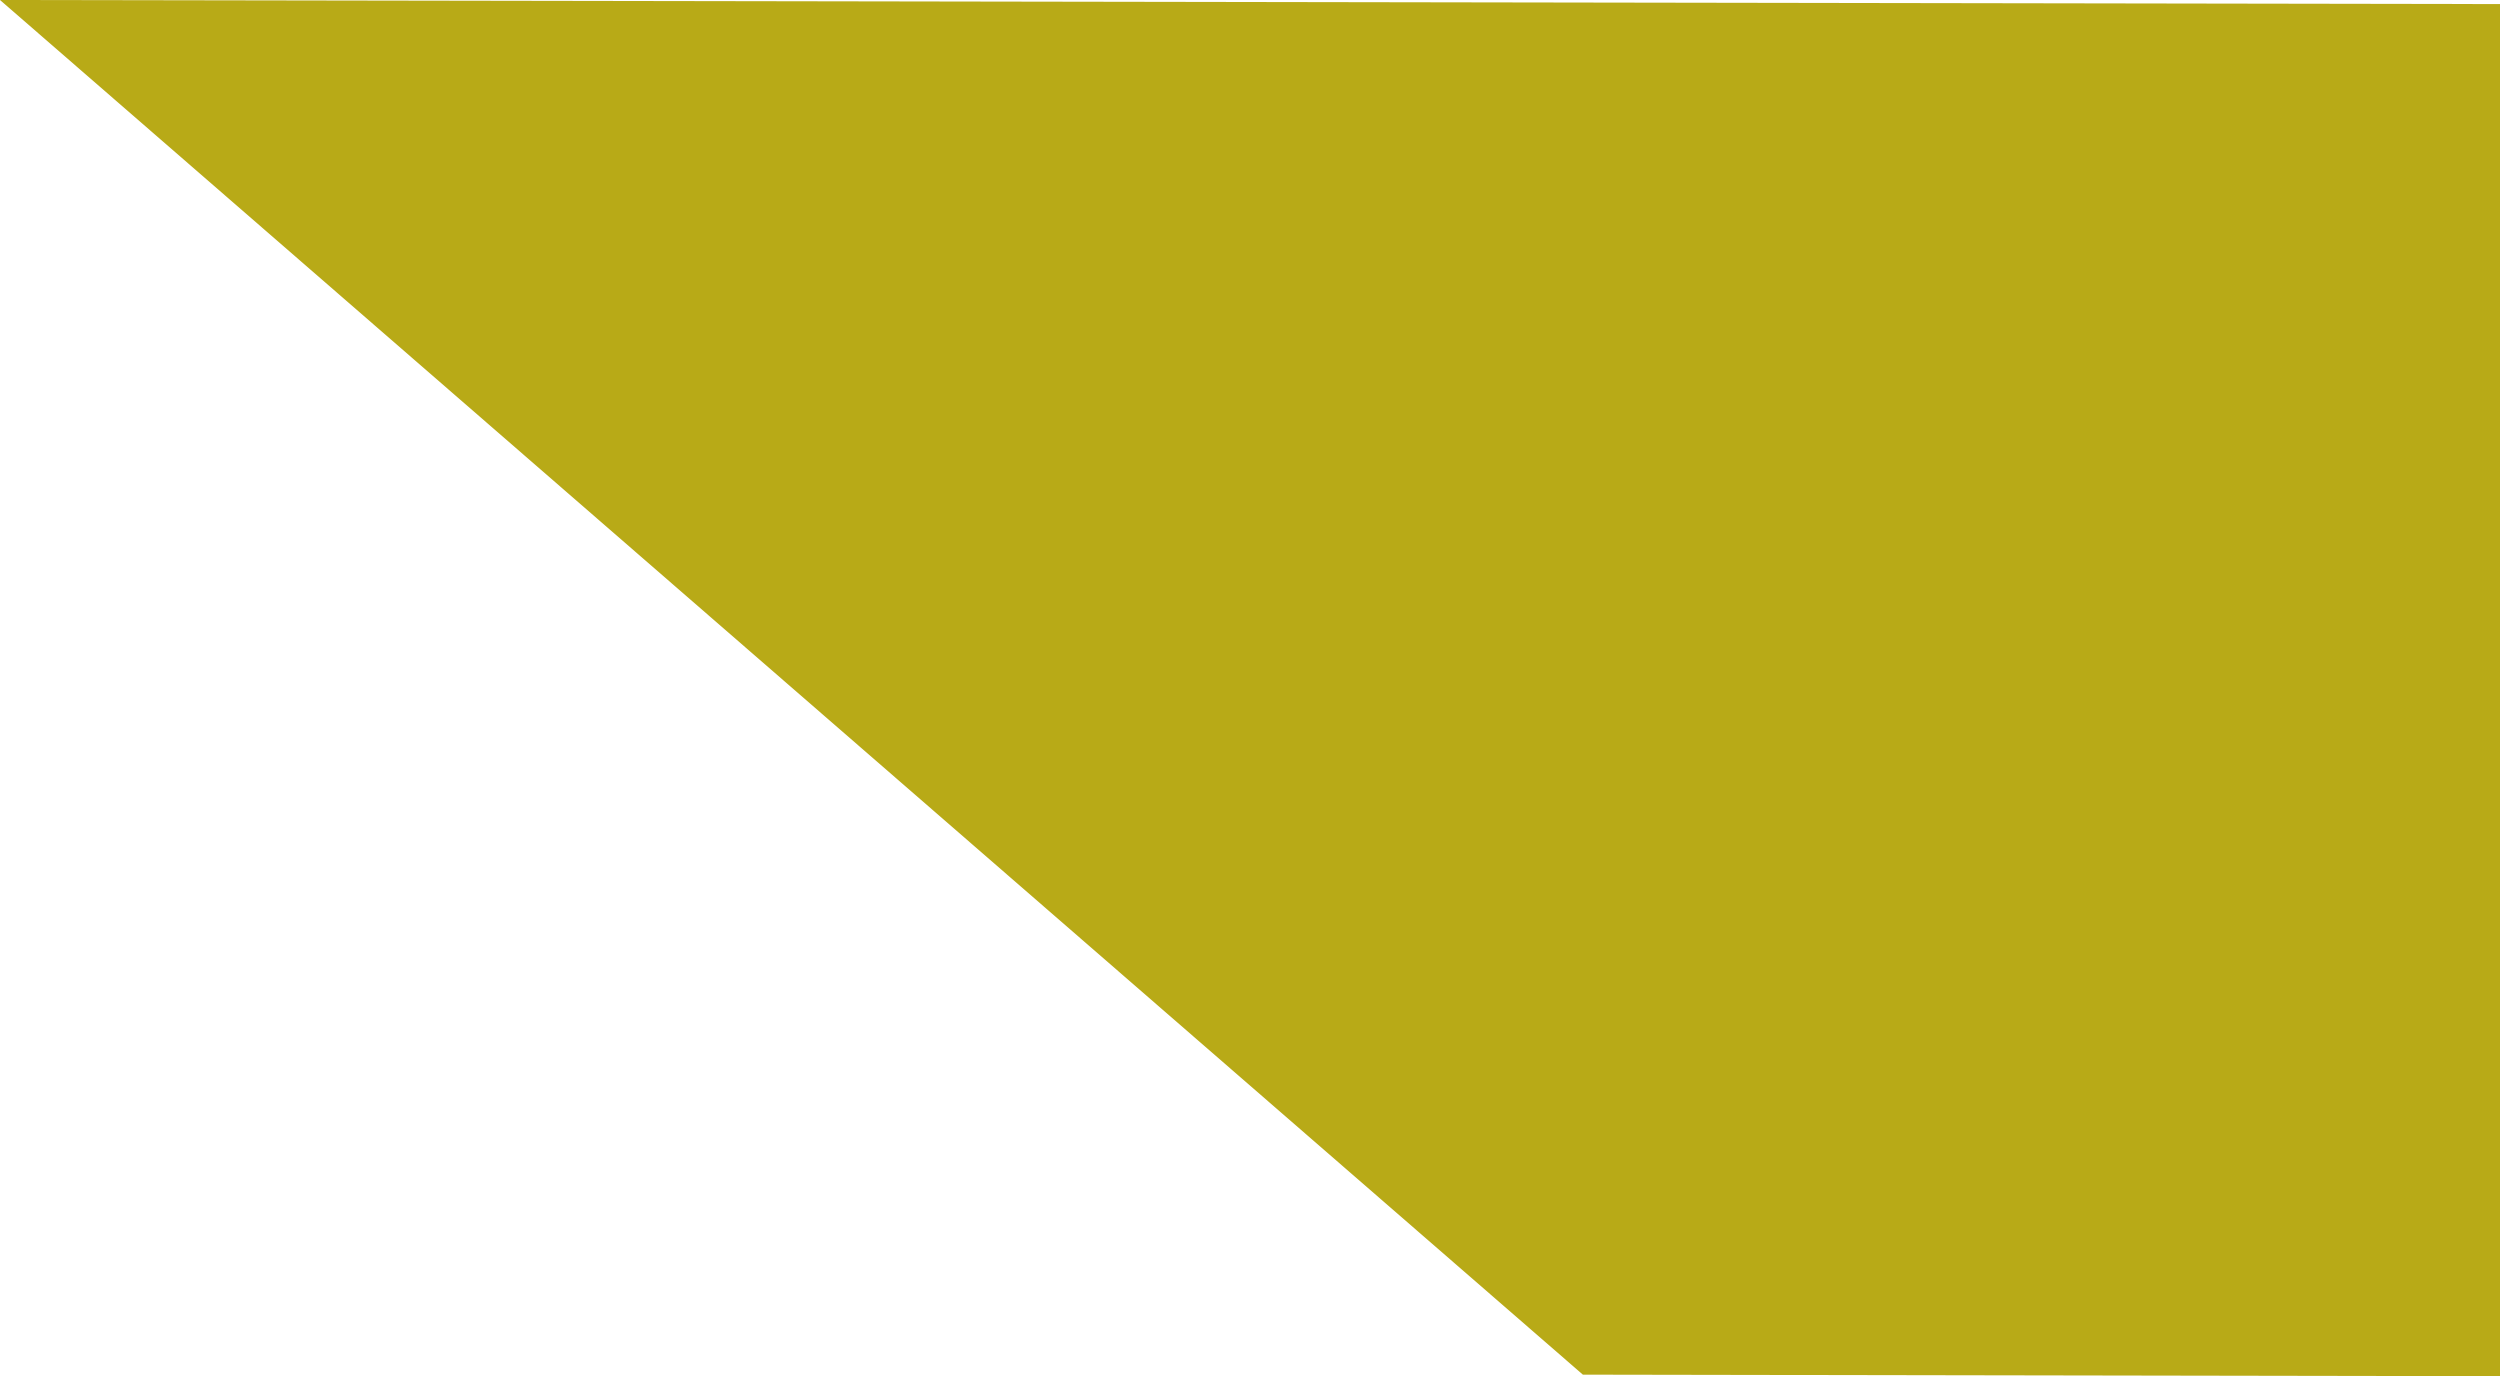 <svg xmlns="http://www.w3.org/2000/svg" xmlns:xlink="http://www.w3.org/1999/xlink" width="496.49" height="273.31" viewBox="0 0 496.49 273.31">
  <defs>
    <style>
      .cls-1 {
        fill: none;
      }

      .cls-2 {
        isolation: isolate;
      }

      .cls-3 {
        mix-blend-mode: multiply;
      }

      .cls-4 {
        clip-path: url(#clip-path);
      }

      .cls-5 {
        fill: #b8aa17;
      }
    </style>
    <clipPath id="clip-path" transform="translate(198.55 86.41)">
      <rect id="SVGID" class="cls-1" x="-199.55" y="-87.41" width="498.49" height="275.31"/>
    </clipPath>
  </defs>
  <title>rightSide_vshape</title>
  <g class="cls-2">
    <g id="Layer_1" data-name="Layer 1">
      <g class="cls-3">
        <g class="cls-4">
          <polygon class="cls-5" points="496.49 0.81 0 0 314.35 273 496.49 273.31 496.49 0.81"/>
        </g>
      </g>
    </g>
  </g>
</svg>
